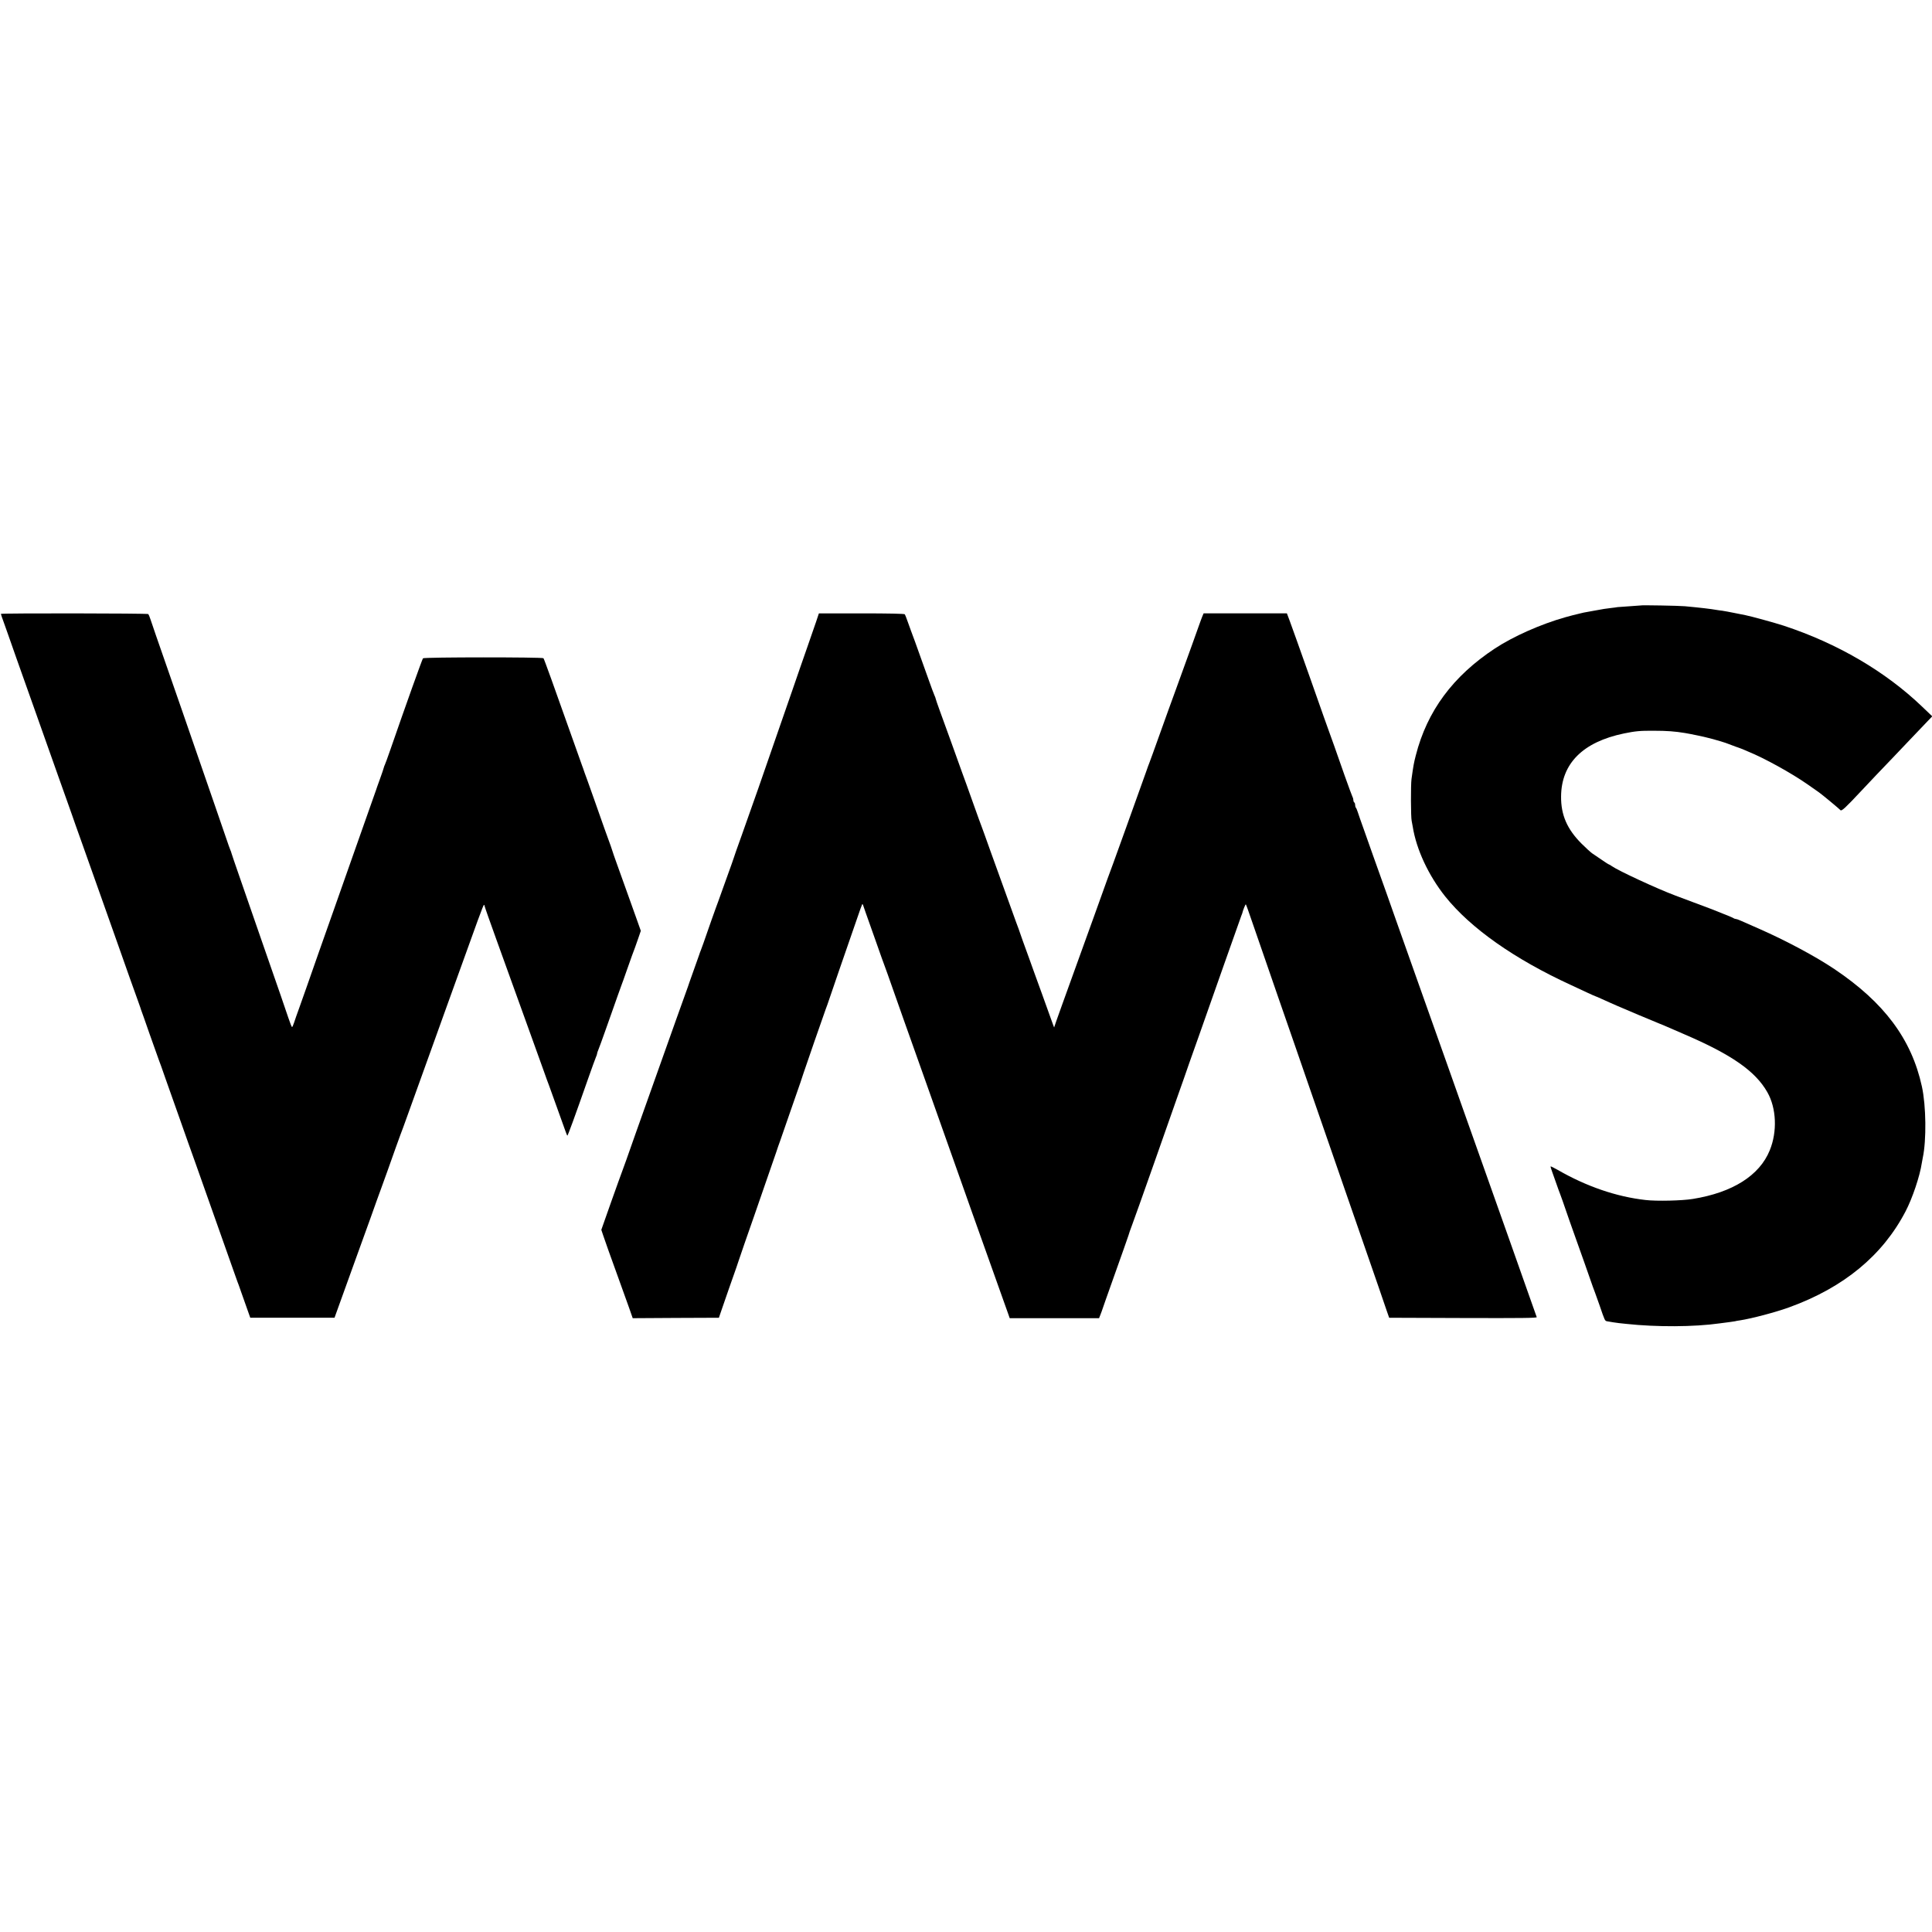 <?xml version="1.0" encoding="UTF-8"?>
<svg data-bbox="1 688.343 2196.3 819.79" viewBox="0 0 2197 2197" height="2929.333" width="2929.333" xmlns="http://www.w3.org/2000/svg" data-type="shape">
    <g>
        <path d="M1865.8 688.5c-.2.1-5.8.5-12.5.9s-13 .9-14 1c-1 .2-4.3.7-7.3 1-6.2.7-8.1 1-20 3.2-4.7.9-9.6 1.8-11 2-1.4.3-3.3.7-4.2 1-.9.3-2.6.7-3.7.9-1.2.2-7.2 1.8-13.4 3.5-27.5 7.8-58.7 21.6-79.7 35.4-47.8 31.5-77.1 71.1-90 121.6-2.3 9-2.7 11.2-4.9 27-.9 6.4-.8 43.6.2 47.5.2 1.1.8 4 1.2 6.5 4.1 25.9 17.9 55.5 37 79.5 28.8 36 78.7 71.2 143.5 100.9 4.7 2.2 12.7 5.9 17.8 8.3 5.1 2.4 9.5 4.3 9.7 4.3.3 0 3.5 1.4 7.2 3.1 3.8 1.7 8.2 3.7 9.8 4.4 1.7.7 5 2.2 7.5 3.3 6.5 2.9 42.4 18 48 20.2 2.6 1 6.7 2.7 9.1 3.8 2.4 1.1 10.9 4.8 18.9 8.2 54.3 23.3 81.2 42.1 94.8 66.1 10.3 18.1 11.4 44.8 2.7 66-11.6 28.6-42.2 48-87.5 55.3-12 2-41.4 2.7-53.8 1.2-33-3.7-67.1-15.4-99.6-34.1-4.4-2.5-8.1-4.3-8.3-4.1-.2.2.5 2.8 1.6 5.7 1 3 3.3 9.4 5.1 14.4 1.7 4.9 3.5 9.9 4 11 .4 1.1 1.7 4.7 2.9 8 2.9 8.6 12.8 36.9 15.6 44.5 1.3 3.6 5.3 14.8 8.9 25 10.3 29.5 11.7 33.4 12.6 35.5.4 1.1 2.7 7.4 5 14 5.9 17.3 6 17.5 8.4 18 4.2.8 10.2 1.7 13.6 2.1 1.9.2 5.8.6 8.5.9 34.3 3.7 77.1 3.5 106-.6 3.9-.5 9-1.2 11.5-1.5 2.5-.3 5.2-.7 6-.9.8-.3 3.3-.7 5.5-1 13.2-2 40.9-9.3 56.5-15 61.8-22.5 105.9-58.9 132-109.1 7.7-14.7 16.2-40 18.4-54.8.4-2.1.8-4.8 1.1-6 4.3-19.9 3.8-59.3-1-81.1-11.8-53.9-42.9-95.5-99.5-133.5-21.6-14.5-55.1-32.4-86-46-9.1-4-18.4-8.1-20.7-9.1-2.3-1.1-4.8-1.9-5.5-1.9-.8 0-1.8-.4-2.4-.8-.5-.5-5.8-2.7-11.9-5.1-6-2.4-11.9-4.7-13-5.2-1.7-.7-20.3-7.7-41.1-15.4-20.4-7.6-64.9-28.2-72.4-33.5-1.5-1.1-3.1-2-3.4-2-.4 0-4.1-2.4-8.3-5.3-4.2-2.8-9.1-6.2-10.9-7.4-1.8-1.3-7.2-6.2-12.1-11.1-16.3-16.4-23.3-32.5-23.1-53.5.3-37.5 24.8-61.9 71.4-71.6 13.2-2.7 18.5-3.2 33.9-3.1 15.2 0 24.2.7 35.7 2.6 6.1 1 22.5 4.4 26.2 5.5 2.1.6 4.6 1.2 5.5 1.4 2.7.6 15.5 4.5 17.6 5.5 1.1.5 4.7 1.8 8 3 3.3 1.1 6.9 2.5 8 2.9 1.1.5 4 1.8 6.5 2.8 18.3 7.4 49.2 24.5 67.4 37.2 5.9 4.2 11.8 8.3 13 9.1 3.3 2.3 23.1 18.7 24.5 20.3 1.2 1.5 5.9-2.9 23.1-21.3 5-5.4 30.8-32.6 36.5-38.4 2.2-2.3 11-11.5 19.5-20.5s17.7-18.6 20.4-21.4l4.9-5.1-11.4-10.9c-41.8-40.1-96.5-72.1-157.6-92.2-9.8-3.2-37.1-10.7-43.3-11.9-1.4-.2-7-1.4-12.5-2.5s-11.8-2.3-14-2.6c-2.2-.2-5.1-.7-6.5-.9-6.1-1.1-18.7-2.6-36-4.2-6.3-.6-49.7-1.4-50.2-.9z"/>
        <path d="M1 698.1c0 .4 1.6 5.1 3.6 10.5 2 5.5 3.9 11 4.4 12.4 1.4 4.3 12.7 36.1 32.2 91 13.5 38 20 56.2 24.8 70 3.2 9.1 7.9 22.3 10.5 29.5 2.6 7.1 5 14.1 5.5 15.5.4 1.4 5.6 16 11.5 32.5s14.7 41.5 19.7 55.5c4.9 14 11.2 31.8 14 39.5 2.7 7.7 6.5 18.5 8.5 24 5 14.4 19.1 54 21.5 60.5 1.1 3 2.1 5.9 2.3 6.5.1.5.5 1.7.8 2.5.4.8 4.7 13.2 9.7 27.5 5 14.3 9.8 27.6 10.5 29.5.8 1.9 4.2 11.4 7.5 21 3.4 9.6 7.2 20.4 8.5 24 1.3 3.6 5.1 14.4 8.5 24 3.4 9.6 7.5 21.1 9 25.5 1.6 4.4 5.4 15 8.4 23.5s10.2 29 16.1 45.5c14.1 39.7 21.8 61.5 26.7 75.5 2.2 6.3 4.4 12.4 4.8 13.5.5 1.1 2.2 5.8 3.8 10.5 1.7 4.7 4.8 13.4 6.9 19.5l3.9 11h95.8l23.8-66c13.2-36.3 24.1-66.7 24.3-67.5.2-.8 2.5-7.1 5.1-14 2.5-6.9 5.8-16.1 7.4-20.5 3.3-9.6 15.5-43.6 17.5-48.5.7-1.9 3.7-10 6.5-18s6.9-19.2 9-25c3.5-9.6 17.4-48.1 20.7-57.5.8-2.2 6-16.6 11.5-32 5.6-15.4 11.7-32.5 13.7-38 22.3-62.2 29.7-82.5 30.4-82.5.4 0 .7.5.7 1.1 0 .6 6.1 18 13.6 38.7 7.5 20.7 15.6 43.3 18.1 50.2 2.5 6.9 10.3 28.7 17.5 48.5 7.1 19.8 15.2 42.3 18 50 2.7 7.7 5.4 15.1 6 16.5.5 1.4 4.6 12.6 9 25s8.8 24.6 9.8 27.3c.9 2.6 1.9 4.9 2.1 5.2.5.4 8.4-21.3 23.9-65.5 4-11.3 7.8-21.9 8.6-23.7.8-1.7 1.4-3.6 1.4-4.2 0-.6.6-2.5 1.4-4.3.8-1.8 4.2-11.2 7.6-20.8 3.4-9.6 7.2-20.4 8.5-24 1.3-3.6 4-11.2 6-17 2-5.8 4.1-11.4 4.5-12.5.5-1.1 2.7-7.4 5-14 5.2-14.8 9-25.4 10.1-28 .4-1.1 2.1-5.8 3.7-10.5l2.9-8.5-3.9-11c-2.2-6.1-5.6-15.5-7.5-21-4.8-13.5-11.2-31.5-16.3-45.5-2.3-6.3-4.3-12.2-4.5-13-.2-.8-1.1-3.5-2-6-2.7-7.1-9.5-26.3-19.4-54.5-5.1-14.3-9.7-27.4-10.4-29-.6-1.7-1.2-3.3-1.3-3.8-.1-.4-.3-.9-.4-1.2-.1-.3-.3-.8-.5-1.3-.1-.4-.5-1.4-.8-2.2-.3-.8-4-11-8-22.5-24.6-69.5-34.9-98-35.7-99-1.1-1.3-135.6-1.3-137 .1-.8.8-19.7 53.6-37 103.6-3.2 9.2-6.1 17.2-6.5 17.8-.3.5-.8 1.8-1 2.7-.2 1-2.2 7-4.5 13.3-2.3 6.3-4.3 11.9-4.4 12.5-.2.5-.6 1.7-.9 2.5-.6 1.6-22.2 62.8-28.4 80.5-1.9 5.5-10.2 29.1-18.5 52.5-14.2 40-21.8 61.8-30.8 87.5-2.1 6-5.9 16.8-8.5 24-2.6 7.1-5.4 15.1-6.2 17.7-.9 2.7-1.9 4.8-2.2 4.8-.4 0-2.3-4.8-4.3-10.8-3.3-10-9.3-27.3-29.8-86.2-4.5-12.9-10.3-29.8-13-37.5-2.6-7.7-8.5-24.6-13-37.5-4.5-12.9-8.4-24.4-8.7-25.5-.2-1.1-.9-2.9-1.4-4-.5-1.1-2.7-7.2-4.8-13.5-2.1-6.3-8.3-24.1-13.6-39.5-5.3-15.4-13.7-39.5-18.5-53.5-4.9-14-12.9-37.2-17.8-51.5-14.8-42.7-25.1-72.2-29.9-86-2.5-7.2-5.3-15.3-6.2-18.2-.9-2.9-2.1-5.6-2.5-6-.9-.9-167.6-1.1-167.6-.2z"/>
        <path d="M927.7 708c-2 5.8-6.4 18.4-9.7 28-3.4 9.6-6.7 19.3-7.5 21.5-.7 2.2-5 14.6-9.5 27.5s-10.1 29.1-12.5 36c-21.4 62-33.2 95.8-45.1 129-4.7 12.9-8.6 24.2-8.8 25-.2.8-1.3 4-2.4 7-1.1 3-5.5 15.2-9.7 27-4.2 11.8-8 22.4-8.5 23.5-.4 1.1-2.7 7.4-5 14-8.7 25.1-11.2 32.1-12 34-.5 1.1-1.4 3.6-2 5.5-.7 1.9-3.1 8.9-5.5 15.5s-4.8 13.6-5.5 15.5c-.6 1.9-1.4 4.2-1.7 5-1.3 3.6-9.9 27.5-13.8 38.5-2.3 6.6-8.1 22.8-12.8 36-11.7 32.8-29.4 82.6-32.2 90.5-10 28.5-14.8 42-16 45-.8 1.9-6.4 17.7-12.6 35l-11.1 31.5 2 6c2.3 6.9 8 22.9 18 50.5 3.9 10.7 9 25 11.4 31.7l4.3 12.3 49-.3 49-.2 1.7-5c3.2-9.4 16.6-48 18.3-52.5.9-2.5 1.8-5.2 2-6 .2-.8 3.4-10.1 7-20.5 3.7-10.5 8.6-24.6 11-31.5 2.4-6.9 8.5-24.4 13.5-39 5.1-14.6 10.3-29.7 11.6-33.5 1.2-3.9 3.3-9.7 4.5-13 1.2-3.3 6.2-17.7 11.1-32 5-14.3 10.3-29.8 12-34.5 1.6-4.7 3.1-9.2 3.3-10 .7-2.5 24.6-71.3 25.5-73.5.5-1.1 2.8-7.6 5.1-14.5s6.9-20.2 10.1-29.5c9.5-27.3 14.6-41.9 20.4-58.9 3-8.8 5.6-16.1 5.9-16.4.2-.3.6.1.9.9.2.8 1.6 4.5 2.9 8.4 1.4 3.8 6.7 18.7 11.7 33 5 14.3 9.5 26.9 10 28 .5 1.1 5.2 14.4 10.5 29.5s10.7 30.4 12 34c2.5 6.9 15.1 42.3 24 67.5 2.9 8.2 9.2 26 14 39.5 7.3 20.6 21.1 59.4 31.9 90 1.5 4.1 4.2 11.8 6 17 1.9 5.2 11.8 33.1 22.1 62s19.4 54.4 20.2 56.7l1.5 4.3h101.6l1.3-3.3c.7-1.7 1.4-3.7 1.6-4.2.1-.6 6.8-19.5 14.8-42 8.1-22.6 15.1-42.6 15.7-44.5.5-1.9 2.2-6.9 3.8-11 1.6-4.1 12.9-35.9 25.1-70.5 12.2-34.7 24.6-70 27.6-78.5 3.1-8.5 6.1-17.3 6.9-19.5.7-2.2 3.4-9.9 5.9-17 2.6-7.2 7.5-21.1 11-31 12.5-35.7 47.6-135 48.2-136.5.3-.8.7-1.7.8-2 .9-3.9 3.8-11 4.2-10.6.4.3 3.4 8.8 6.8 18.8 3.5 10.1 10.4 30.2 15.5 44.8 5 14.6 11.6 33.5 14.5 42 3 8.5 8.6 24.7 12.5 36 3.9 11.3 7.7 22.3 8.5 24.5.7 2.2 7.2 21.1 14.5 42s17.2 49.5 22 63.5c4.9 14 13 37.4 18 52 7.8 22.5 16.2 46.6 30 86.5 1.5 4.4 5.5 16.1 9 26 3.4 9.9 7.4 21.6 8.9 26l2.8 8 84.1.3c67.2.2 84.1 0 83.7-1-.2-.7-5.1-14.6-10.9-30.8-5.7-16.2-14.3-40.3-18.9-53.5-4.7-13.2-18.8-52.8-31.2-88-12.5-35.2-23.8-67.2-25.2-71-1.3-3.9-3.7-10.6-5.3-15-1.6-4.4-6.4-18.1-10.8-30.5-4.4-12.4-11.9-33.5-16.7-47-4.8-13.5-13.7-38.5-19.7-55.5-6.1-17.1-12.4-34.8-14-39.5-1.7-4.7-5.2-14.6-7.8-22-2.6-7.4-7.3-20.7-10.4-29.5-8.2-22.9-11-30.7-15-42-1.9-5.5-6.4-18.1-9.9-28-3.6-9.9-7-19.8-7.7-22-.7-2.2-1.6-4.4-2.1-4.9-.5-.6-.9-2-.9-3.2 0-1.3-.4-2.6-1-2.9-.5-.3-1-1.5-1-2.6 0-1-.4-2.7-1-3.7-.5-.9-4.6-12.1-9.1-24.7-12.1-34.6-13.9-39.6-15.9-45-1.1-2.8-11.2-31.3-22.5-63.5-11.4-32.2-22.1-62.3-23.9-67l-3.2-8.5h-94.7l-1.5 3.5c-.8 1.9-2.4 6.4-3.7 10-1.8 5.3-11.5 32.2-26.5 73.5-2.4 6.6-5 13.7-7.9 21.7-1.1 2.9-6.3 17.4-11.6 32.3-5.3 14.8-10 27.9-10.5 29-.5 1.1-2.3 6-4 11-7.4 20.7-11.3 31.6-22.4 62.5-6.5 17.9-13.1 36.3-14.8 41-1.7 4.7-4.4 12.1-6.1 16.5-1.6 4.4-5.2 14.3-7.9 22-2.8 7.7-5.9 16.5-7 19.5-4.4 12.1-33.3 92.2-37 102.5-2.2 6-5.1 14.4-6.6 18.5l-2.5 7.4-1.3-3.4c-.6-1.9-6.3-17.5-12.4-34.5-6.2-17.1-13-35.7-15-41.5-2.1-5.8-5.2-14.3-6.9-19-1.7-4.7-3.3-9.2-3.5-10-.2-.8-2-5.8-4-11-4.1-11.2-16.8-46.3-29.6-82-5-14-9.4-26.4-9.9-27.5-.5-1.1-4.8-13-9.6-26.5s-10.4-29.2-12.6-35c-2.1-5.8-7.7-21.3-12.4-34.5-4.8-13.2-10.6-29.4-13.1-36.1-2.4-6.7-4.4-12.4-4.4-12.9 0-.4-.6-2.1-1.4-3.8-.8-1.8-3.7-9.5-6.4-17.2-15.5-43.5-19.4-54.2-20.2-56-.4-1.1-2.1-5.6-3.6-10s-3.1-8.4-3.6-9c-.6-.6-18.4-1-49.2-1h-48.4l-3.5 10.5z"/>
    </g>
</svg>
